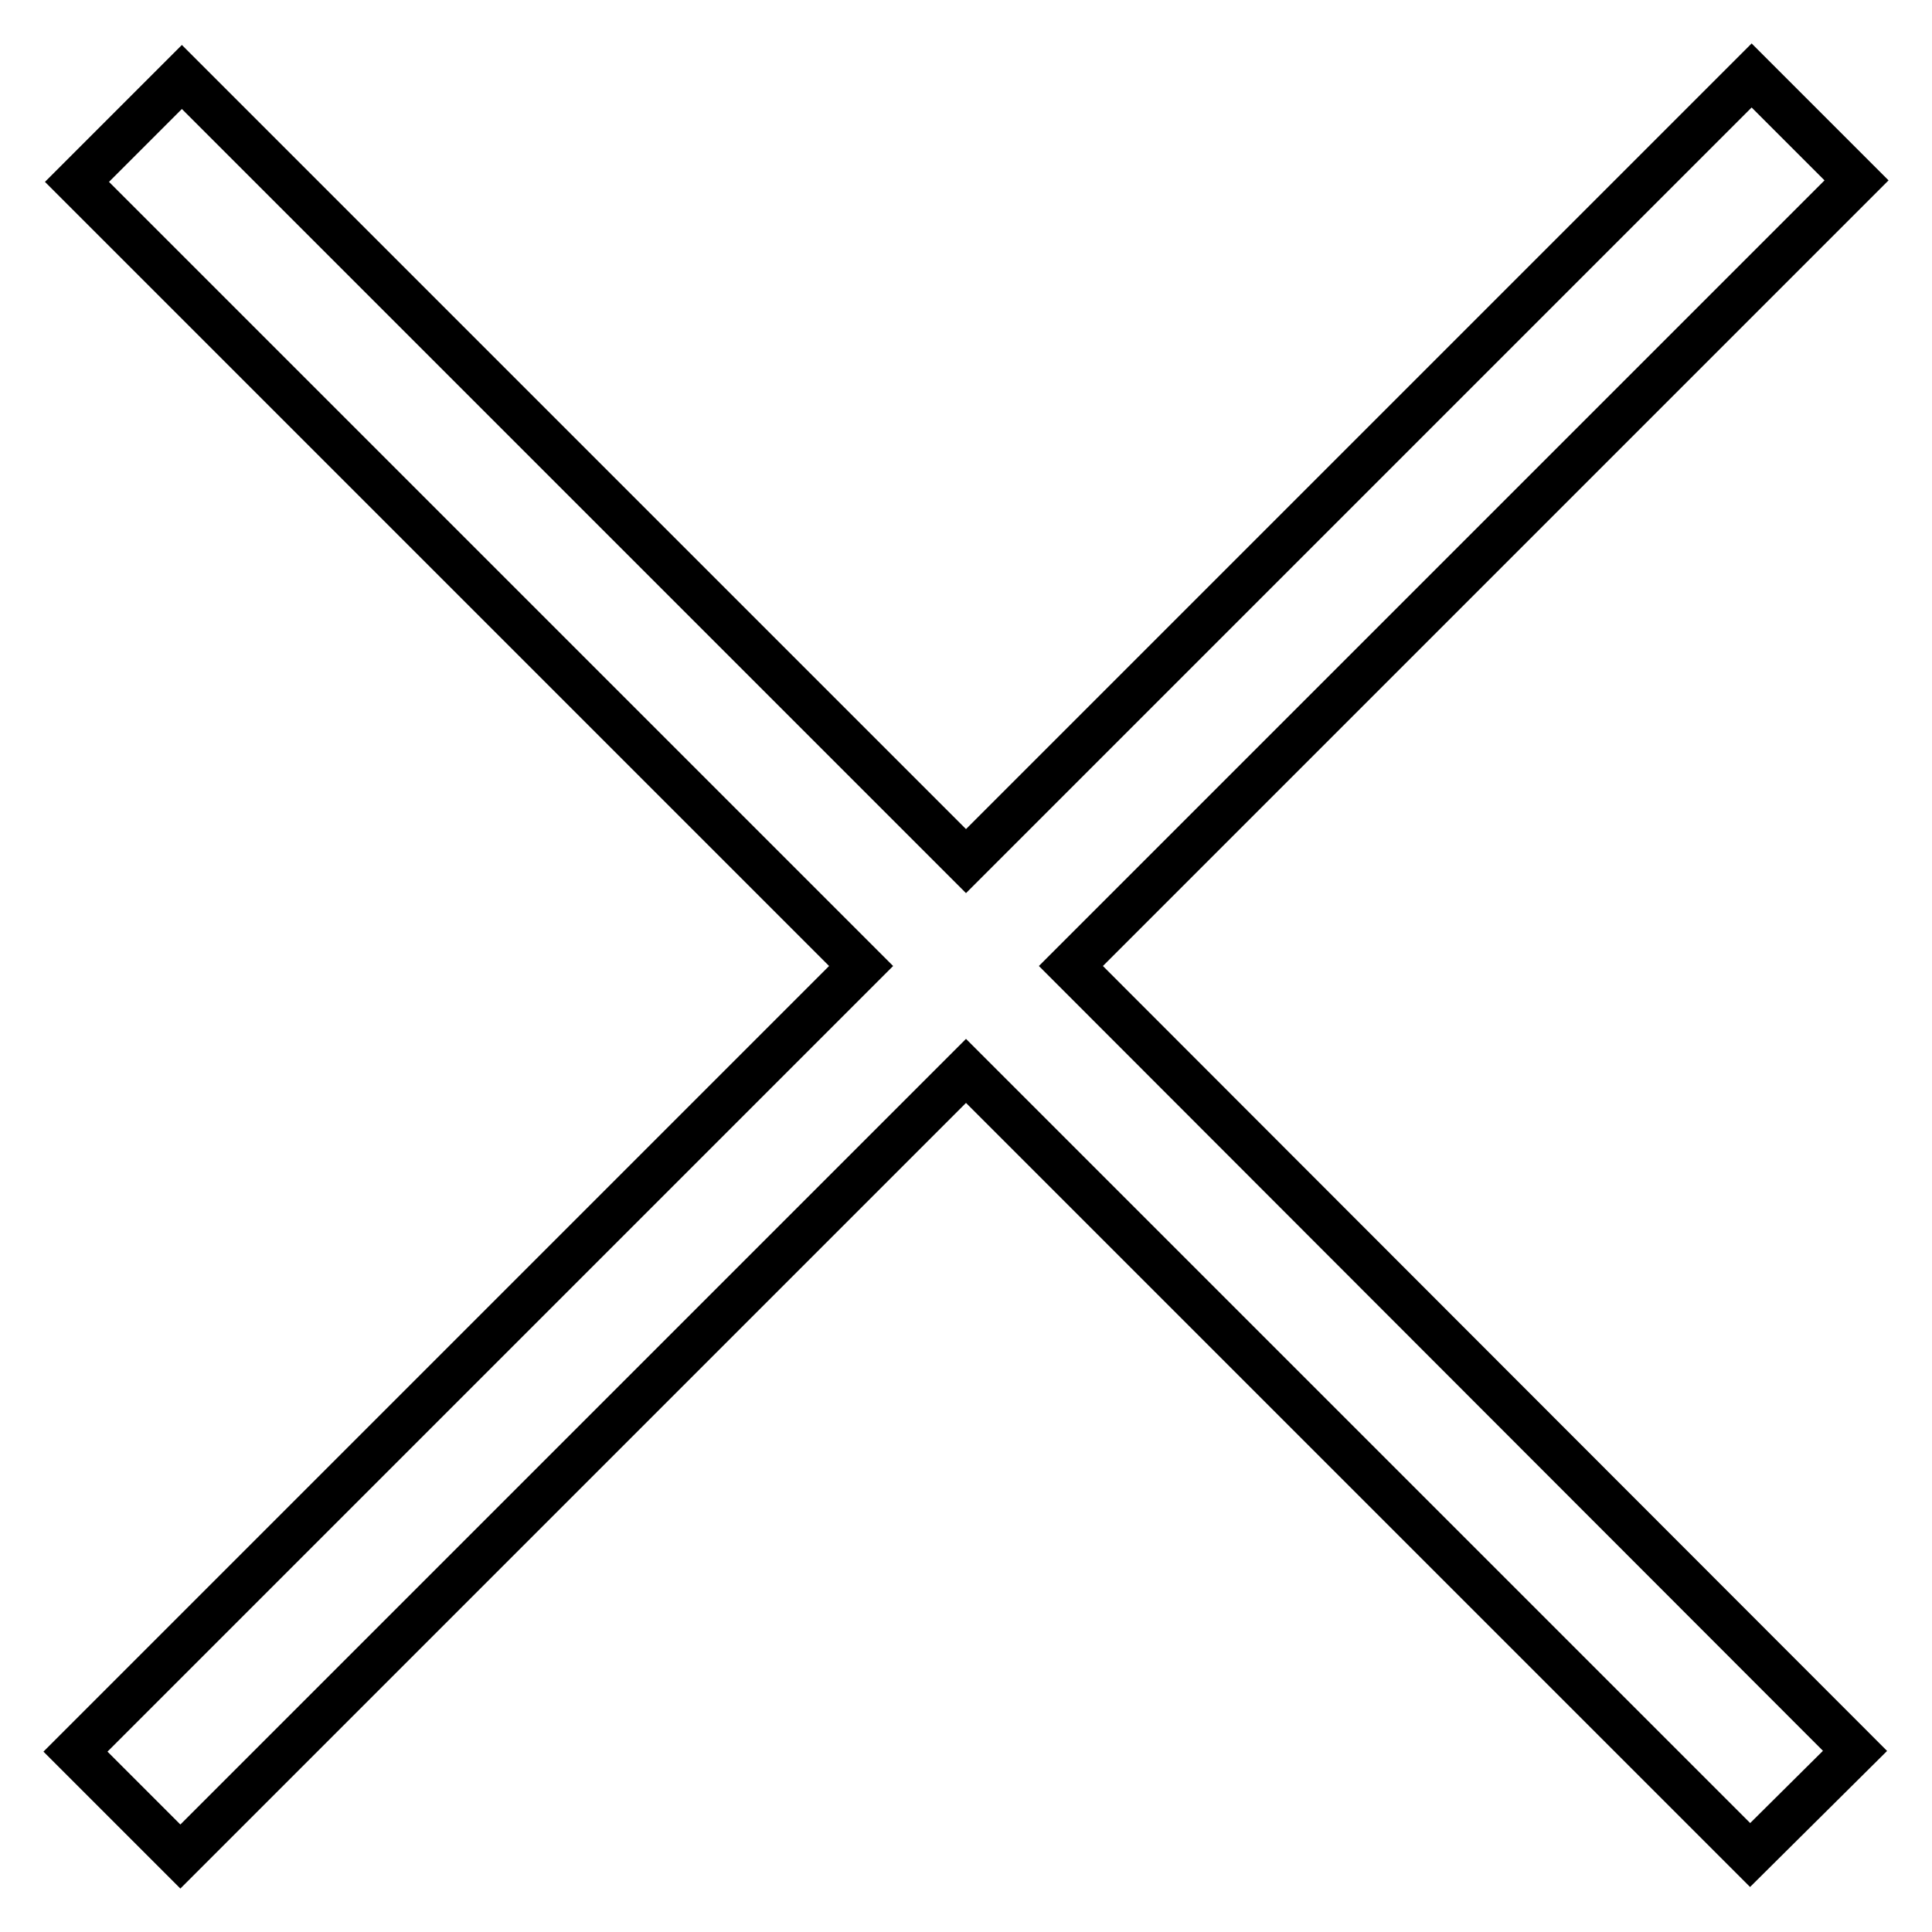 <?xml version="1.0" encoding="utf-8"?>
<!-- Svg Vector Icons : http://www.onlinewebfonts.com/icon -->
<!DOCTYPE svg PUBLIC "-//W3C//DTD SVG 1.1//EN" "http://www.w3.org/Graphics/SVG/1.1/DTD/svg11.dtd">
<svg version="1.1" xmlns="http://www.w3.org/2000/svg" xmlns:xlink="http://www.w3.org/1999/xlink" x="0px" y="0px" viewBox="0 0 256 256" enable-background="new 0 0 256 256" xml:space="preserve">
<g> <path stroke-width="6" fill-opacity="0" stroke="#000000"  d="M246,23.9L232.1,10L128,114.1L24.1,10.2L10.2,24.1L114.1,128L10,232.1L23.9,246L128,141.9l103.9,103.9 l13.9-13.8L141.9,128L246,23.9z"/></g>
</svg>
